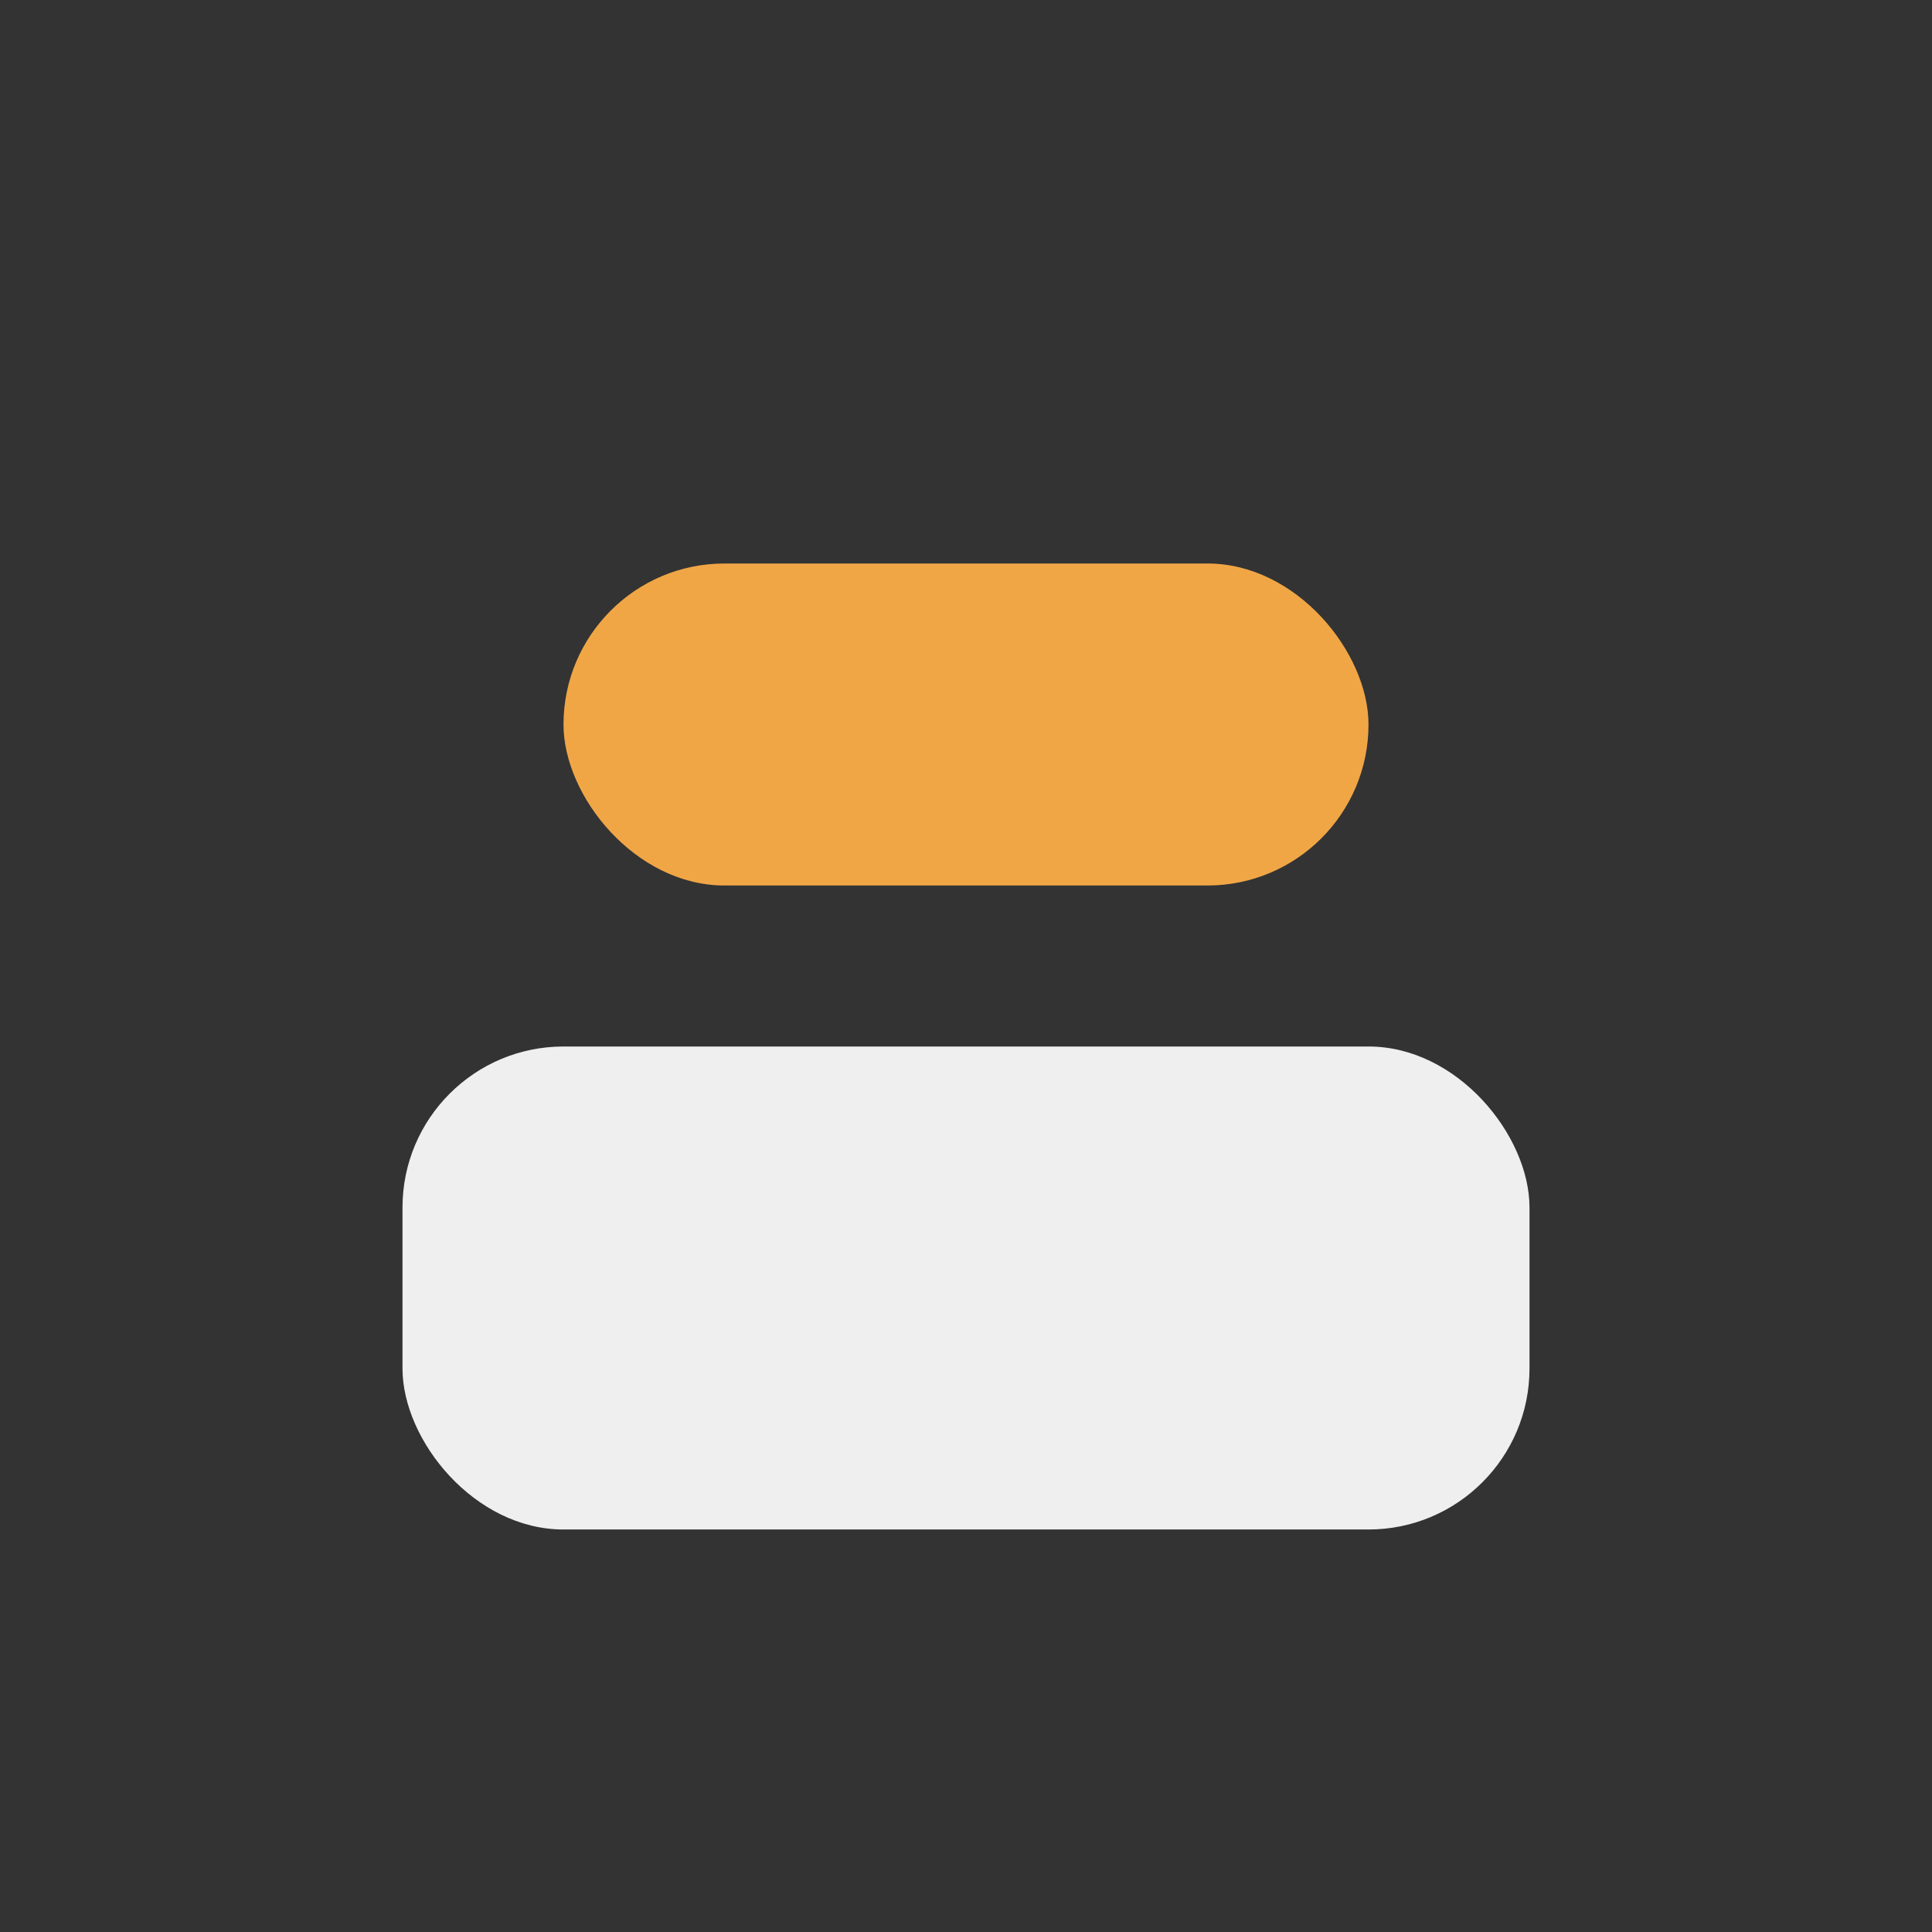 <?xml version="1.0" encoding="UTF-8"?>
<svg xmlns="http://www.w3.org/2000/svg" width="24" height="24" viewBox="0 0 24 24"><rect x="0" y="0" width="24" height="24" fill="#333333" stroke="none"/><rect x="5" y="13" width="14" height="6" rx="2" fill="#EFEFEF"/><rect x="7" y="7" width="10" height="4" rx="2" fill="#F1A646"/></svg>